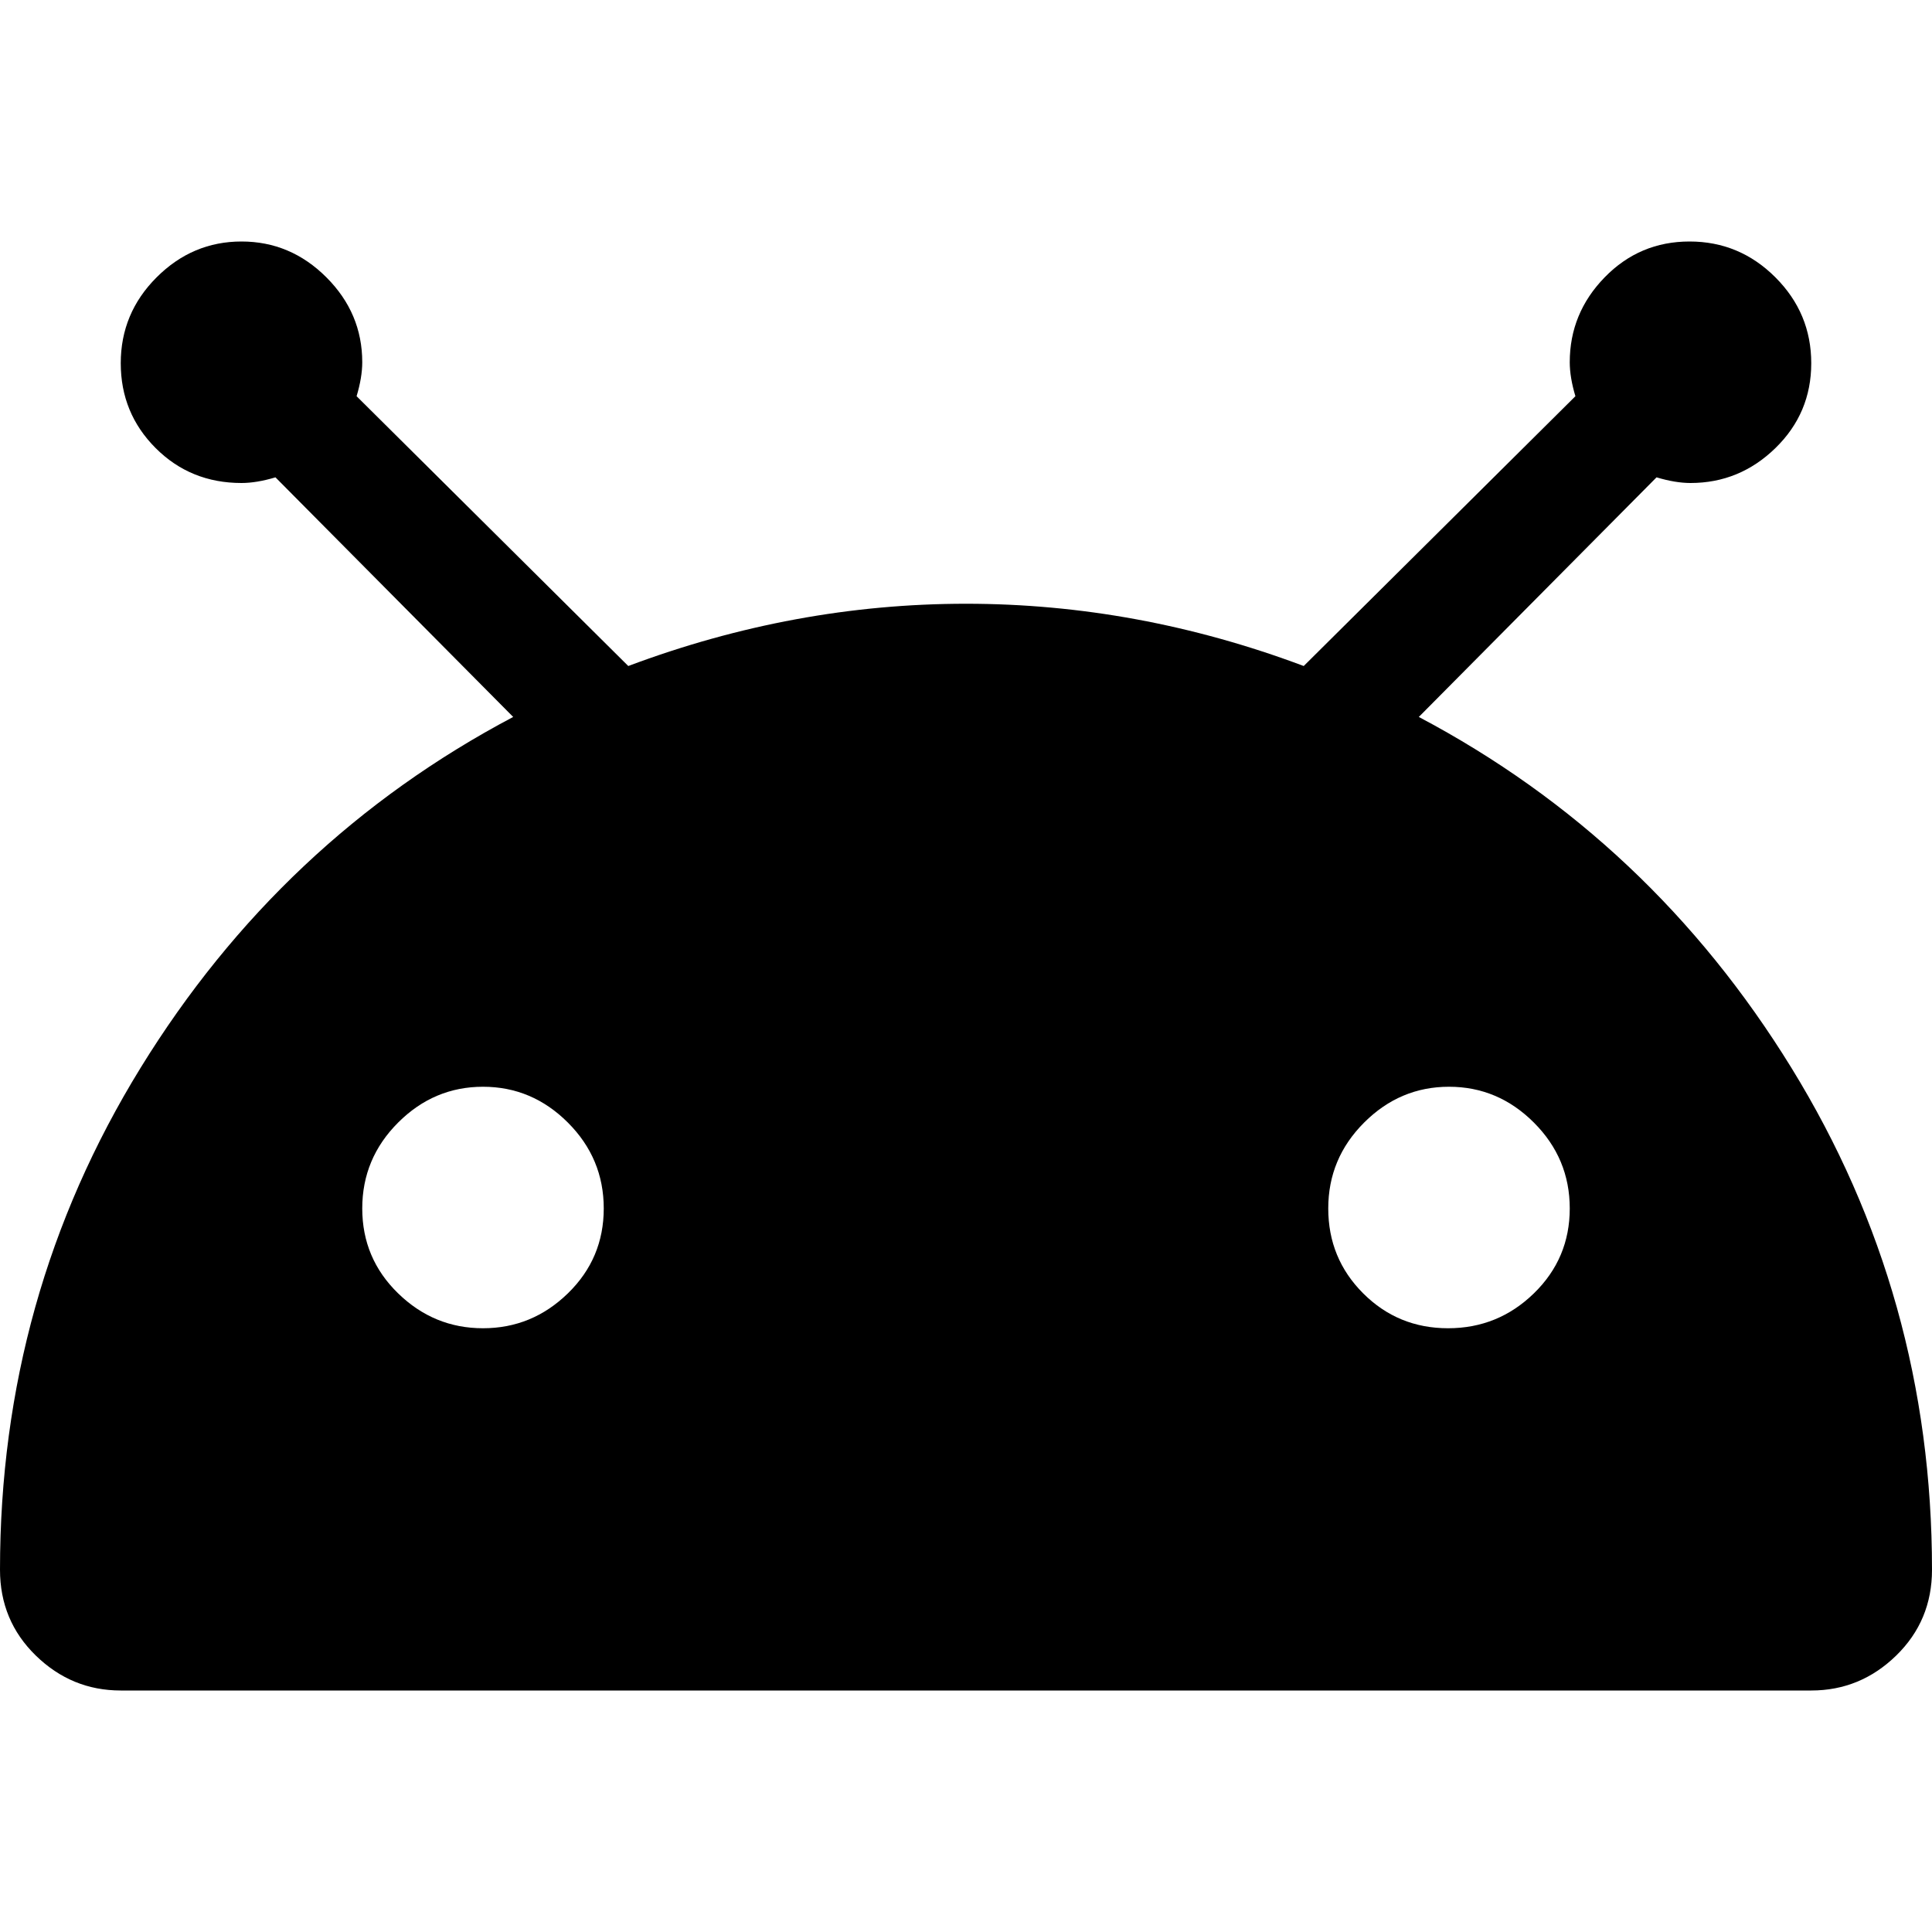 <svg xmlns="http://www.w3.org/2000/svg" width="200" height="200" viewBox="0 0 1024 768"><path fill="currentColor" d="M896 128q-8 0-18-3L752 252q123 65 197.5 186t74.5 266q0 27-19 45.5T960 768H64q-26 0-45-18.5T0 704q0-145 74.5-266T272 252L146 125q-10 3-18 3q-27 0-45.5-18.5T64 64.5T83 19t45-19t45 19t19 45q0 8-3 18l144 143q88-33 179-33t179 33L835 82q-3-10-3-18q0-26 18.5-45t45-19T941 19t19 45.5t-19 45t-45 18.5zM256 448q-26 0-45 19t-19 45.5t19 45t45 18.5t45-18.5t19-45t-19-45.5t-45-19zm511.5 128q26.5 0 45.5-18.5t19-45t-19-45.5t-45-19t-45 19t-19 45.5t18.5 45t45 18.5z"/></svg>